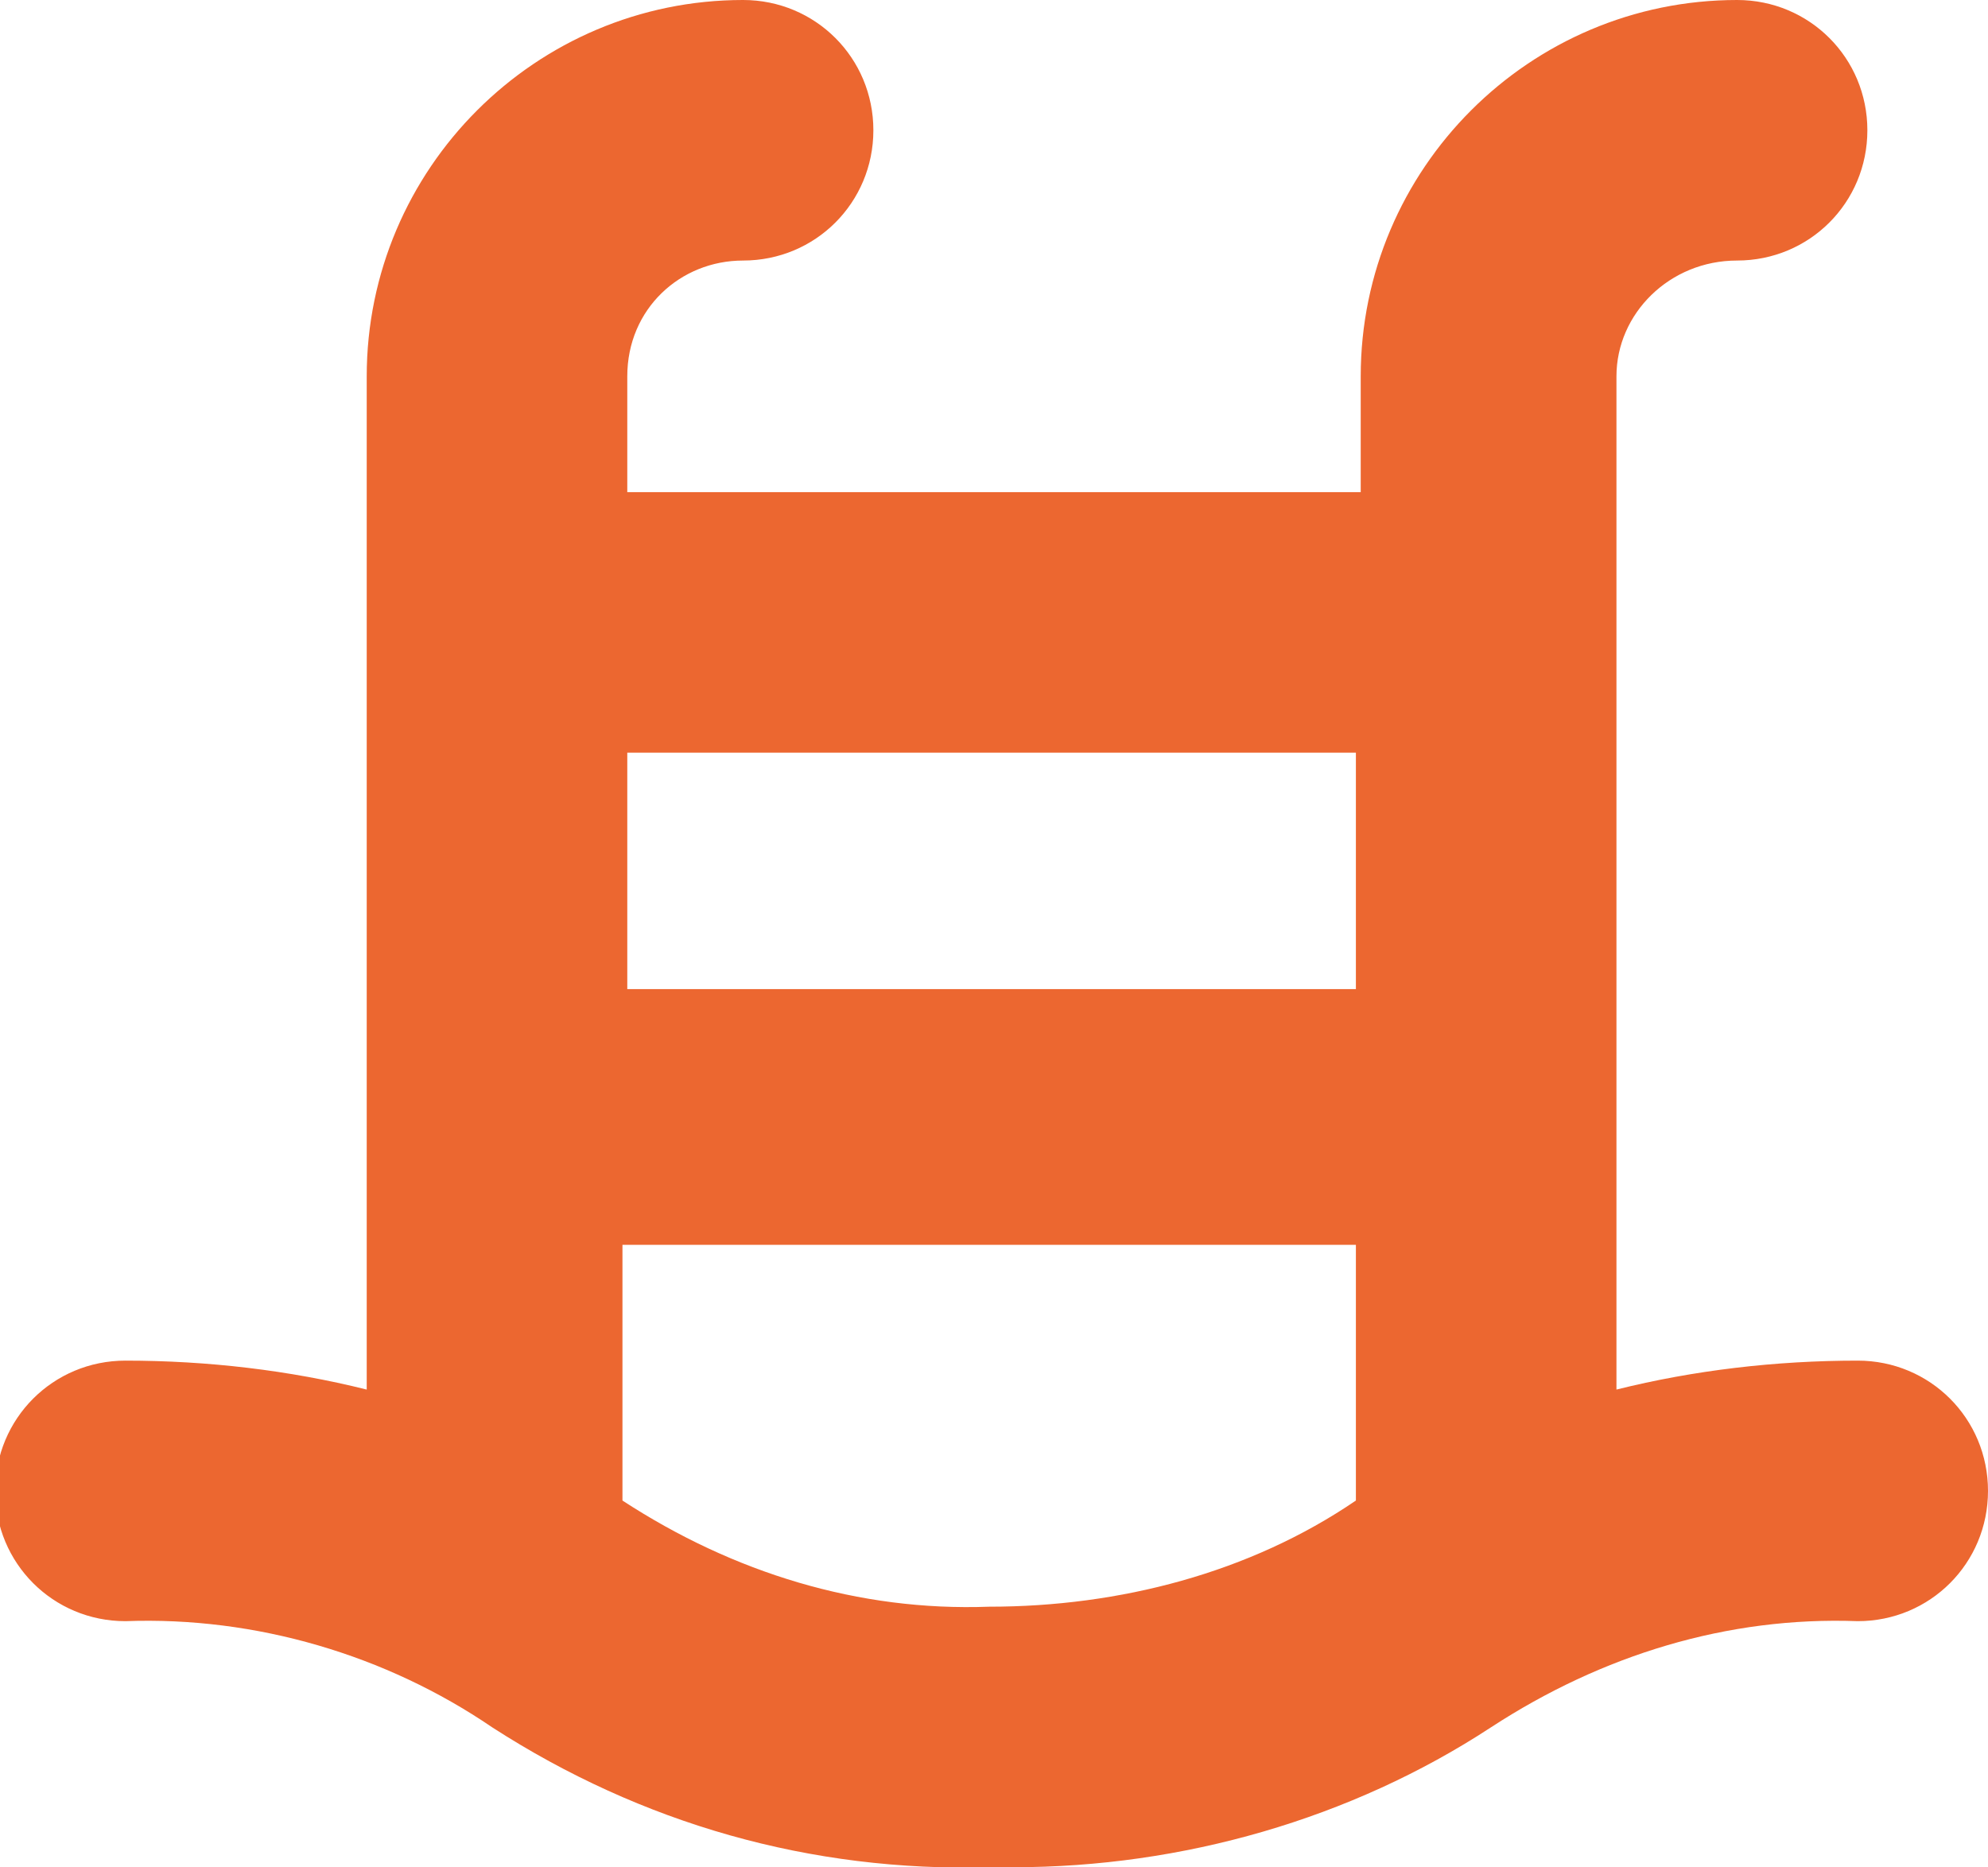 <?xml version="1.0" encoding="utf-8"?>
<!-- Generator: Adobe Illustrator 26.0.3, SVG Export Plug-In . SVG Version: 6.00 Build 0)  -->
<svg version="1.1" id="Layer_1" xmlns="http://www.w3.org/2000/svg" xmlns:xlink="http://www.w3.org/1999/xlink" x="0px" y="0px"
	 viewBox="0 0 41.2 38.7" style="enable-background:new 0 0 41.2 38.7;" xml:space="preserve">
<style type="text/css">
	.st0{fill:#EC6730;}
</style>
<g id="Layer_2_00000059311385862741134680000007007265200719712136_">
	<g id="Layer_1-2">
		<path class="st0" d="M38.5,28.2c-1.7,0-3.4,0.2-5,0.6v-21c0-1.3,1.1-2.4,2.5-2.4c1.5,0,2.7-1.2,2.7-2.7C38.7,1.2,37.5,0,36,0
			c-4.3,0-7.8,3.5-7.8,7.8v2.4H13V7.8c0-1.4,1.1-2.4,2.4-2.4c1.5,0,2.7-1.2,2.7-2.7c0-1.5-1.2-2.7-2.7-2.7c-4.3,0-7.8,3.5-7.8,7.8
			v21c-1.6-0.4-3.3-0.6-5-0.6c-1.5,0-2.7,1.2-2.7,2.7c0,1.5,1.2,2.7,2.7,2.7c2.7-0.1,5.4,0.7,7.6,2.2c3.1,2,6.6,3,10.3,2.9H21
			c3.5,0,7-1,9.9-2.9c2.3-1.5,4.9-2.3,7.6-2.2c1.5,0,2.7-1.2,2.7-2.7C41.2,29.4,40,28.2,38.5,28.2L38.5,28.2z M28.1,25.8v5.3
			c-2.2,1.5-4.9,2.2-7.6,2.2c-2.7,0.1-5.3-0.7-7.6-2.2v-5.3H28.1z M28.1,15.6v4.9H13v-4.9H28.1z"/>
	</g>
</g>
</svg>
